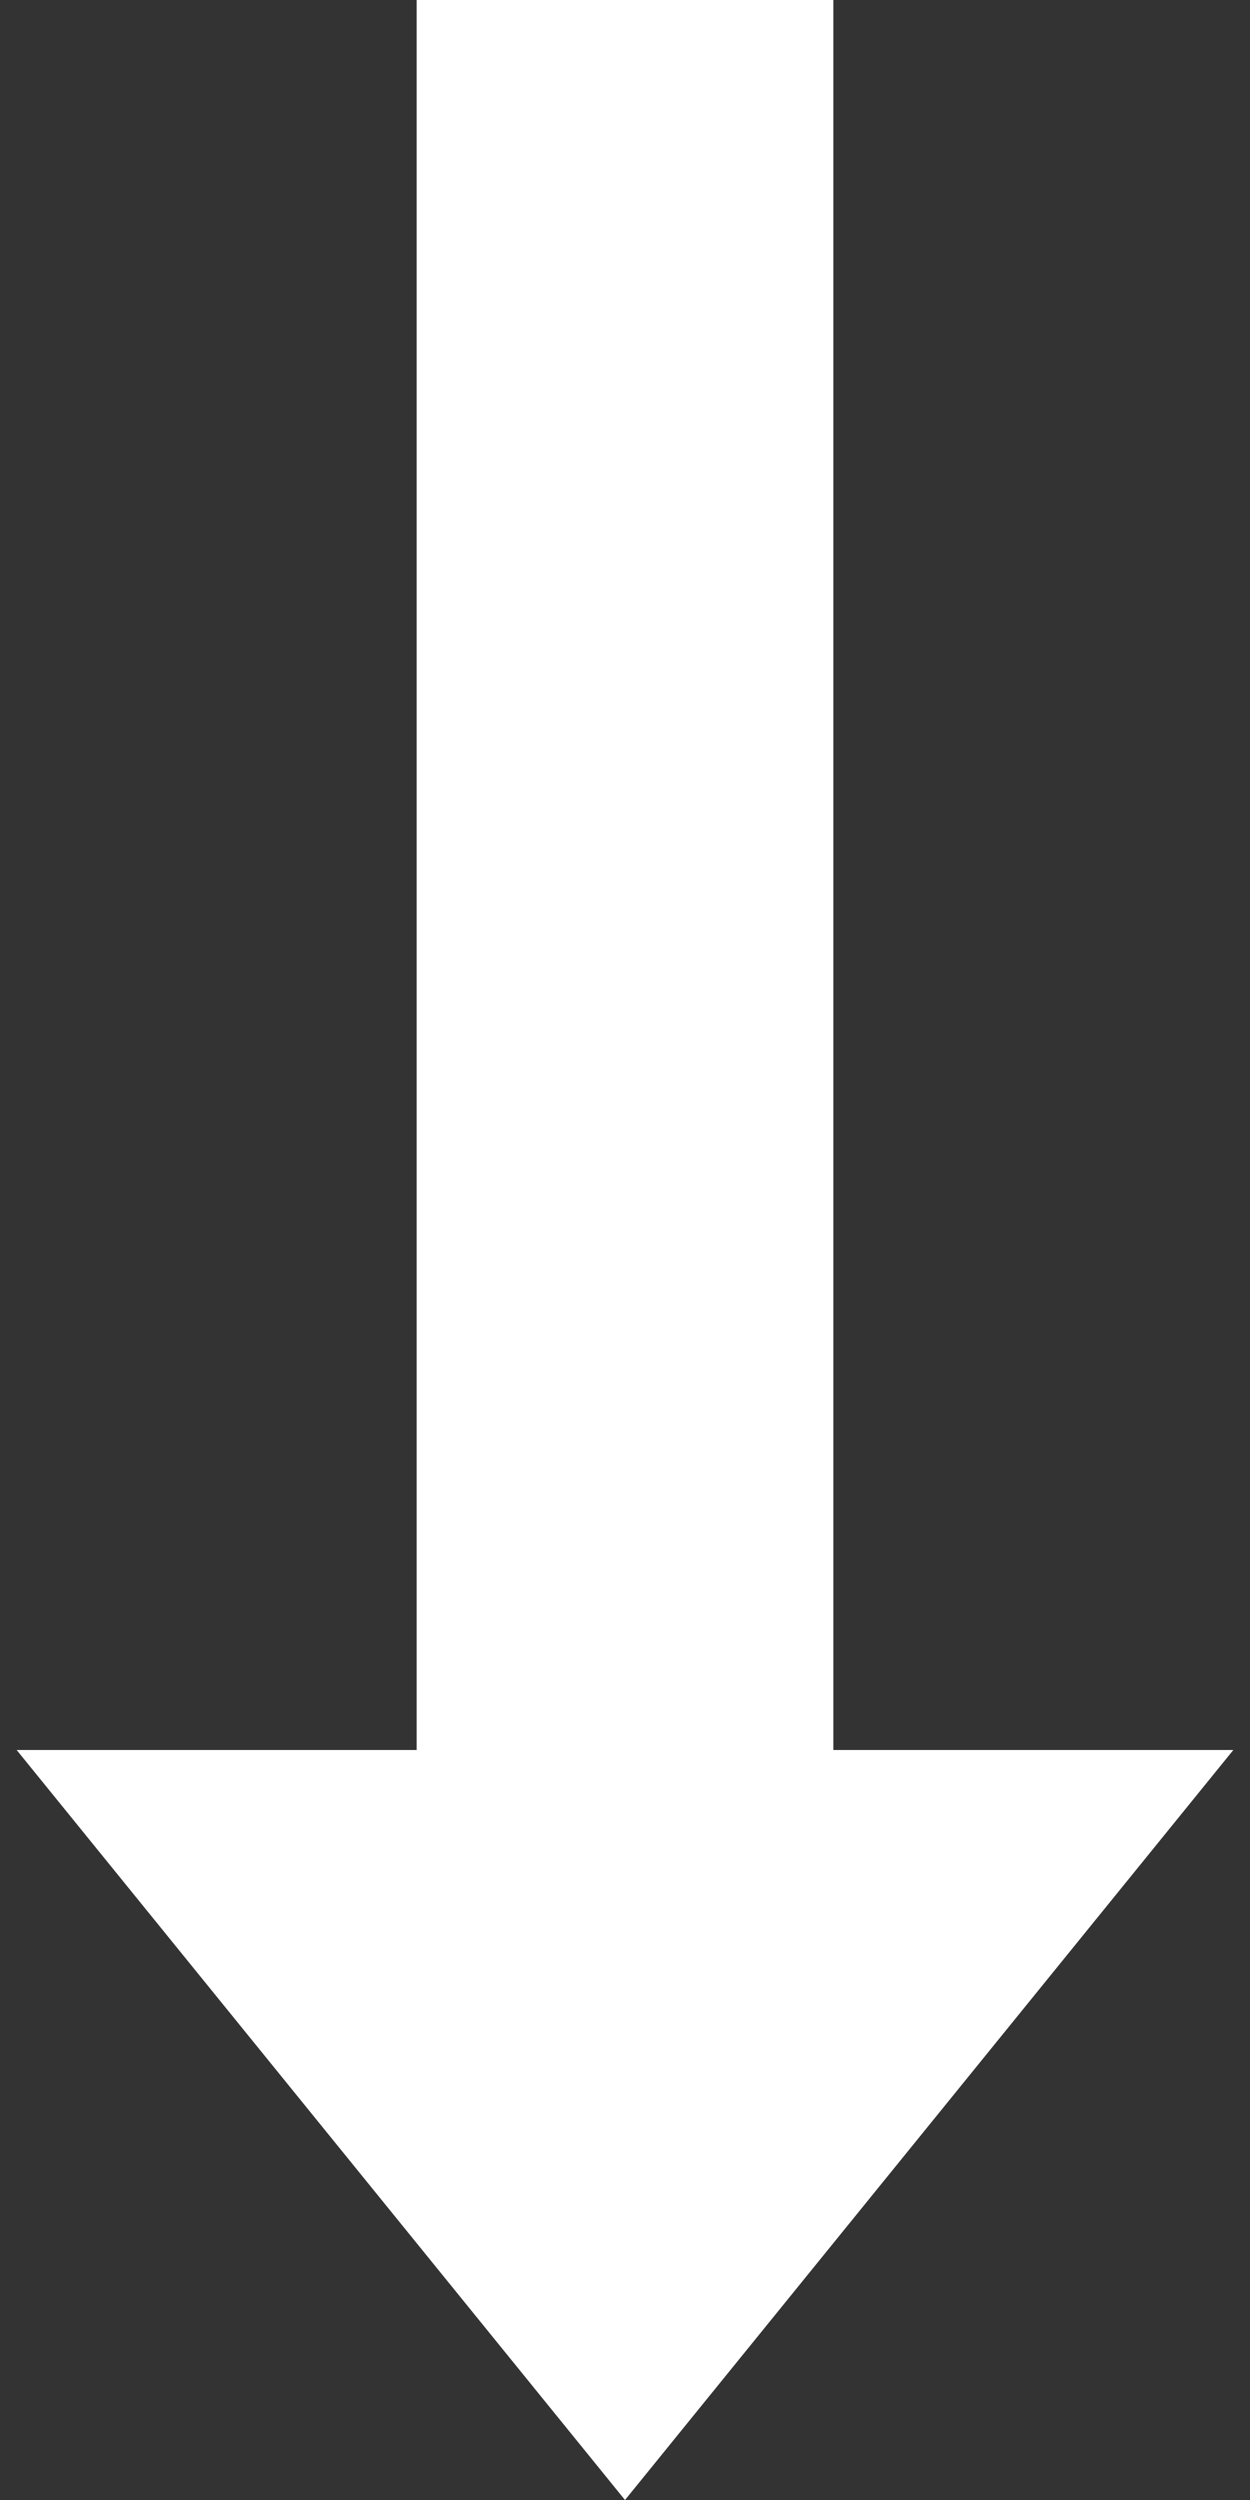 <svg xmlns="http://www.w3.org/2000/svg" width="75" height="150" viewBox="0 0 75 150"><rect x="0" y="0" width="75" height="150" fill="#333333" stroke="none"/><g transform="translate(-1756 11319)"><rect width="75" height="150" transform="translate(1756 -11319)" fill="none"/><g transform="translate(99 -788)"><path d="M0,105H24V0H49V105H73L36.5,150Z" transform="translate(1658 -10531)" fill="#fff"/></g></g></svg>